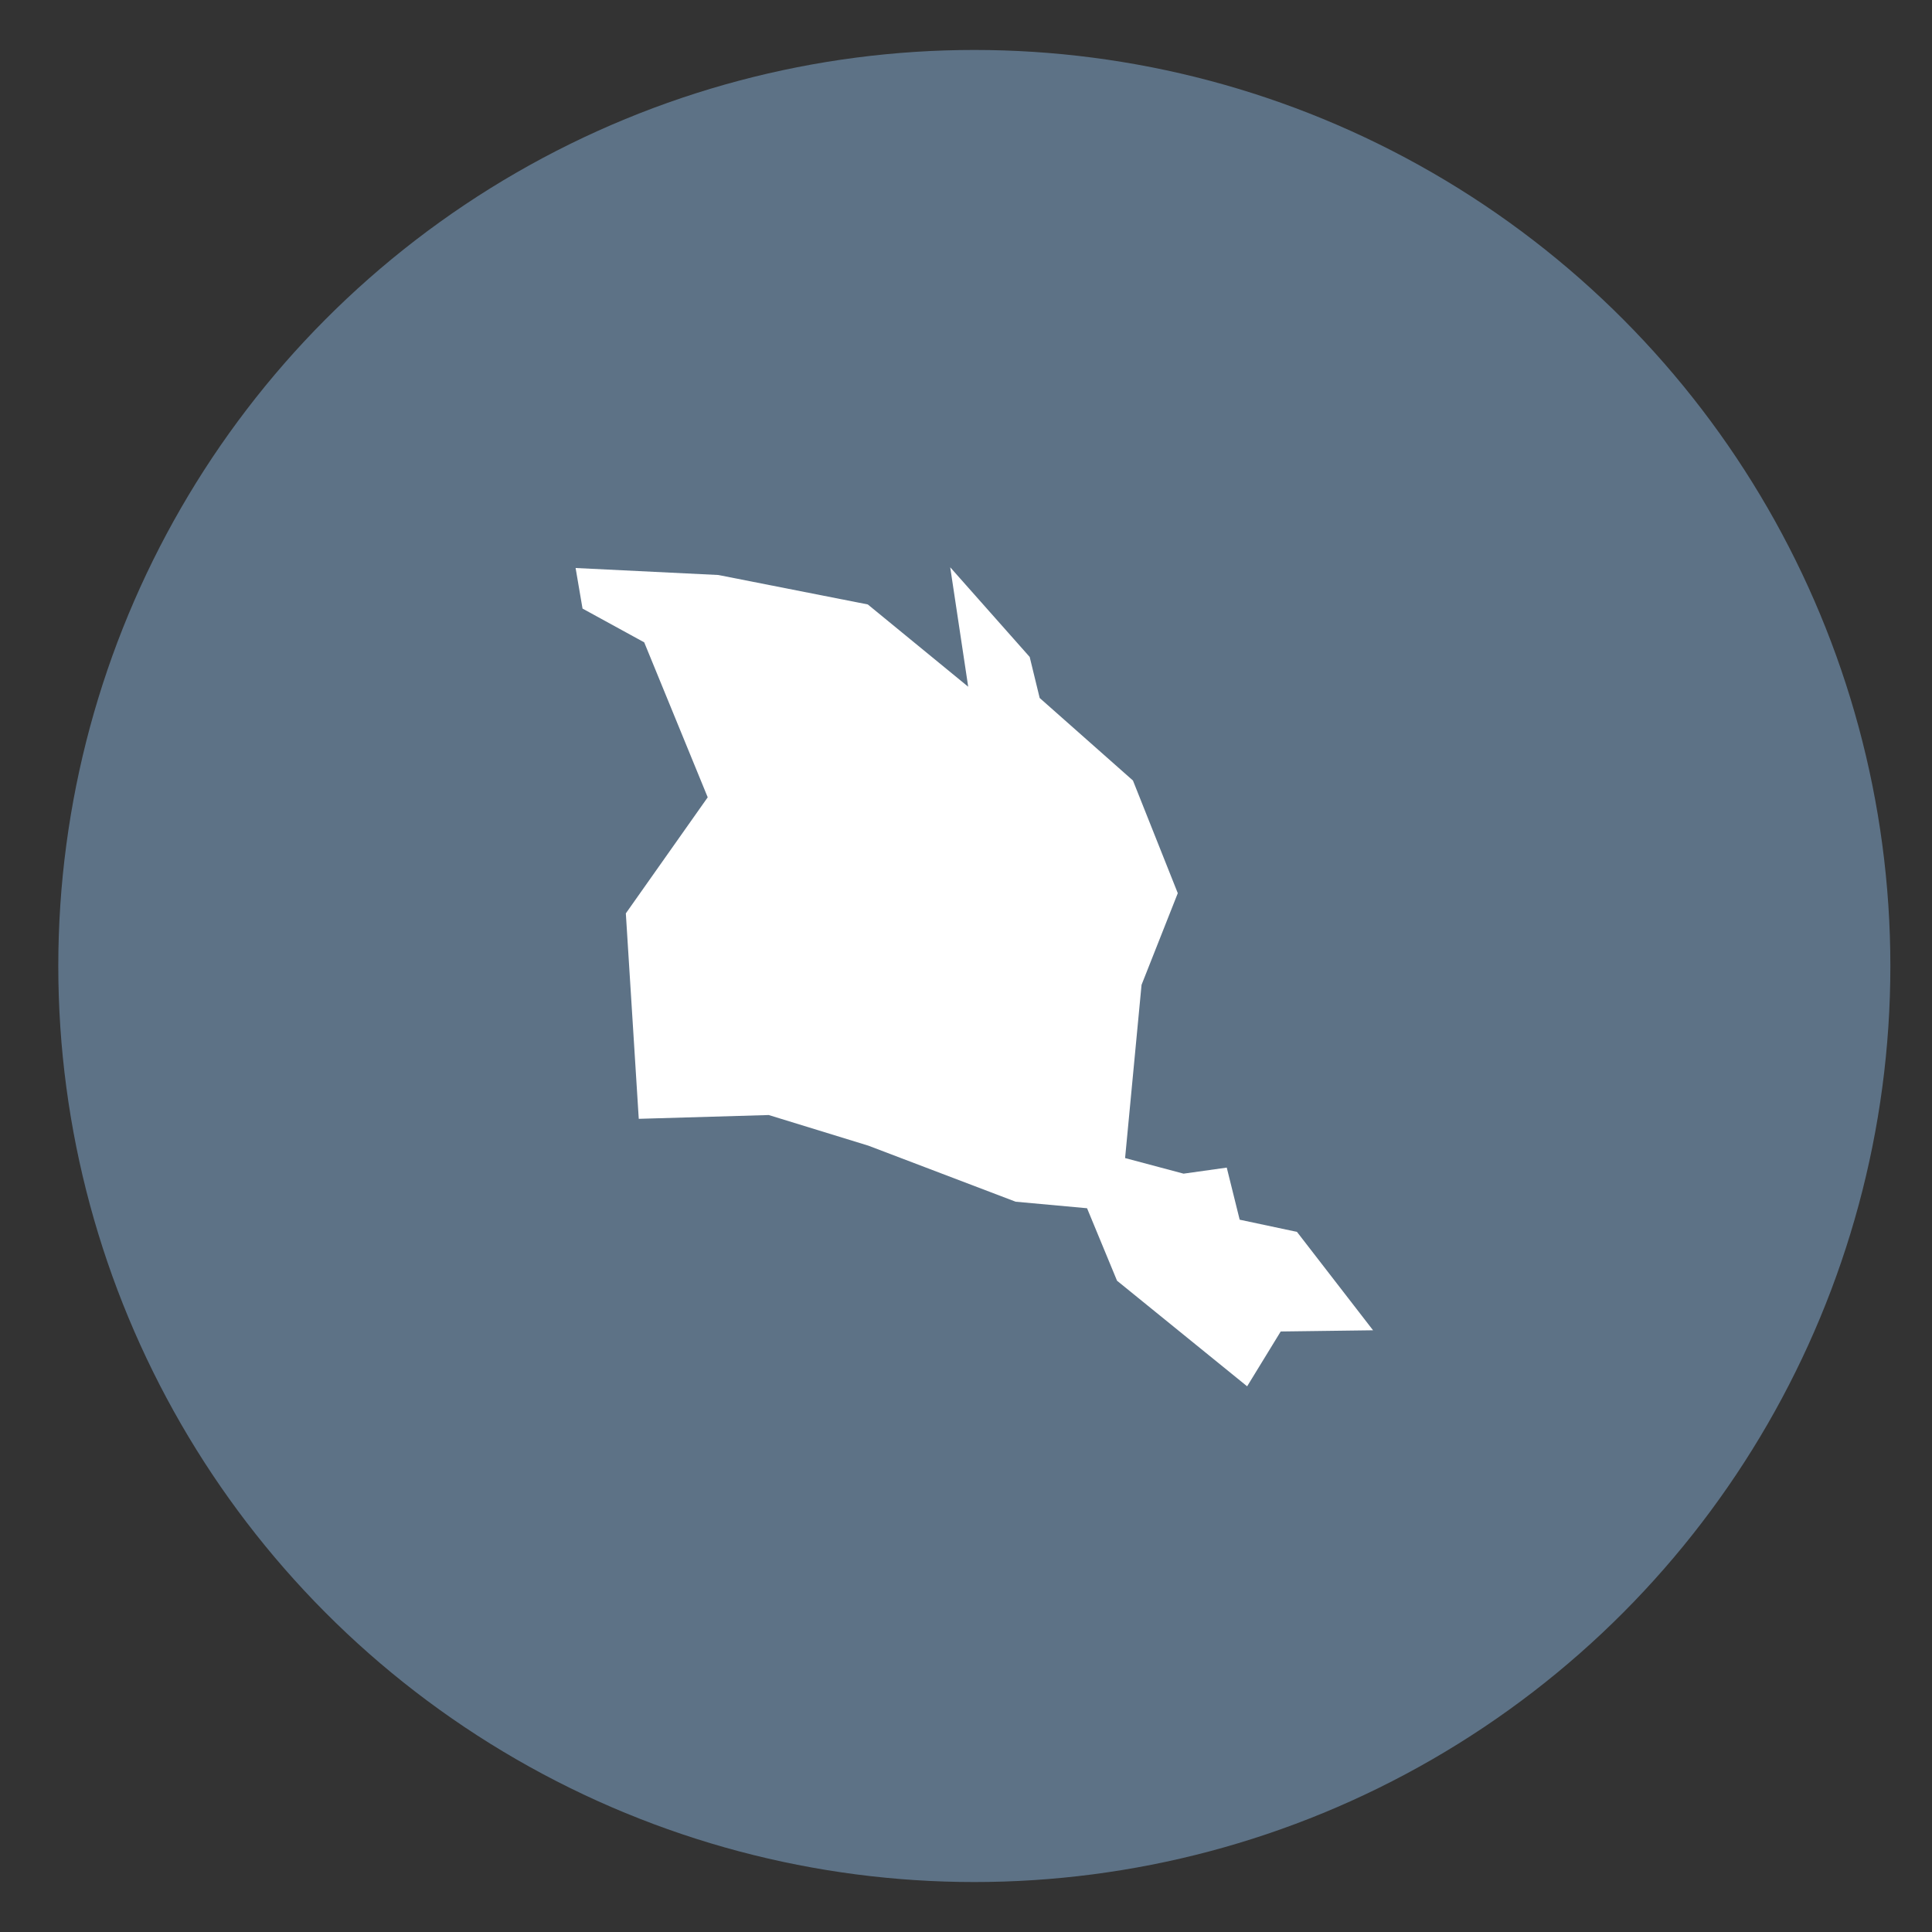 <?xml version="1.0" encoding="UTF-8"?> <svg xmlns="http://www.w3.org/2000/svg" width="29" height="29" viewBox="0 0 29 29" fill="none"><rect x="0" y="0" width="29" height="29" fill="#333333" stroke="none"/><circle cx="14.625" cy="14.5" r="13.75" fill="#5D7286"></circle><path d="M9.394 13.71L10.623 11.968L9.67 9.642L8.744 9.135L8.64 8.526L10.783 8.631L13.026 9.073L14.533 10.308L14.263 8.515L15.456 9.861L15.606 10.477L17.006 11.716L17.679 13.407L17.135 14.783L16.888 17.383L17.766 17.617L18.414 17.526L18.608 18.308L19.468 18.491L20.61 19.968L19.224 19.986L18.72 20.809L16.767 19.224L16.317 18.136L15.245 18.038L13.035 17.197L11.539 16.737L9.588 16.794L9.394 13.71Z" fill="white"></path></svg> 